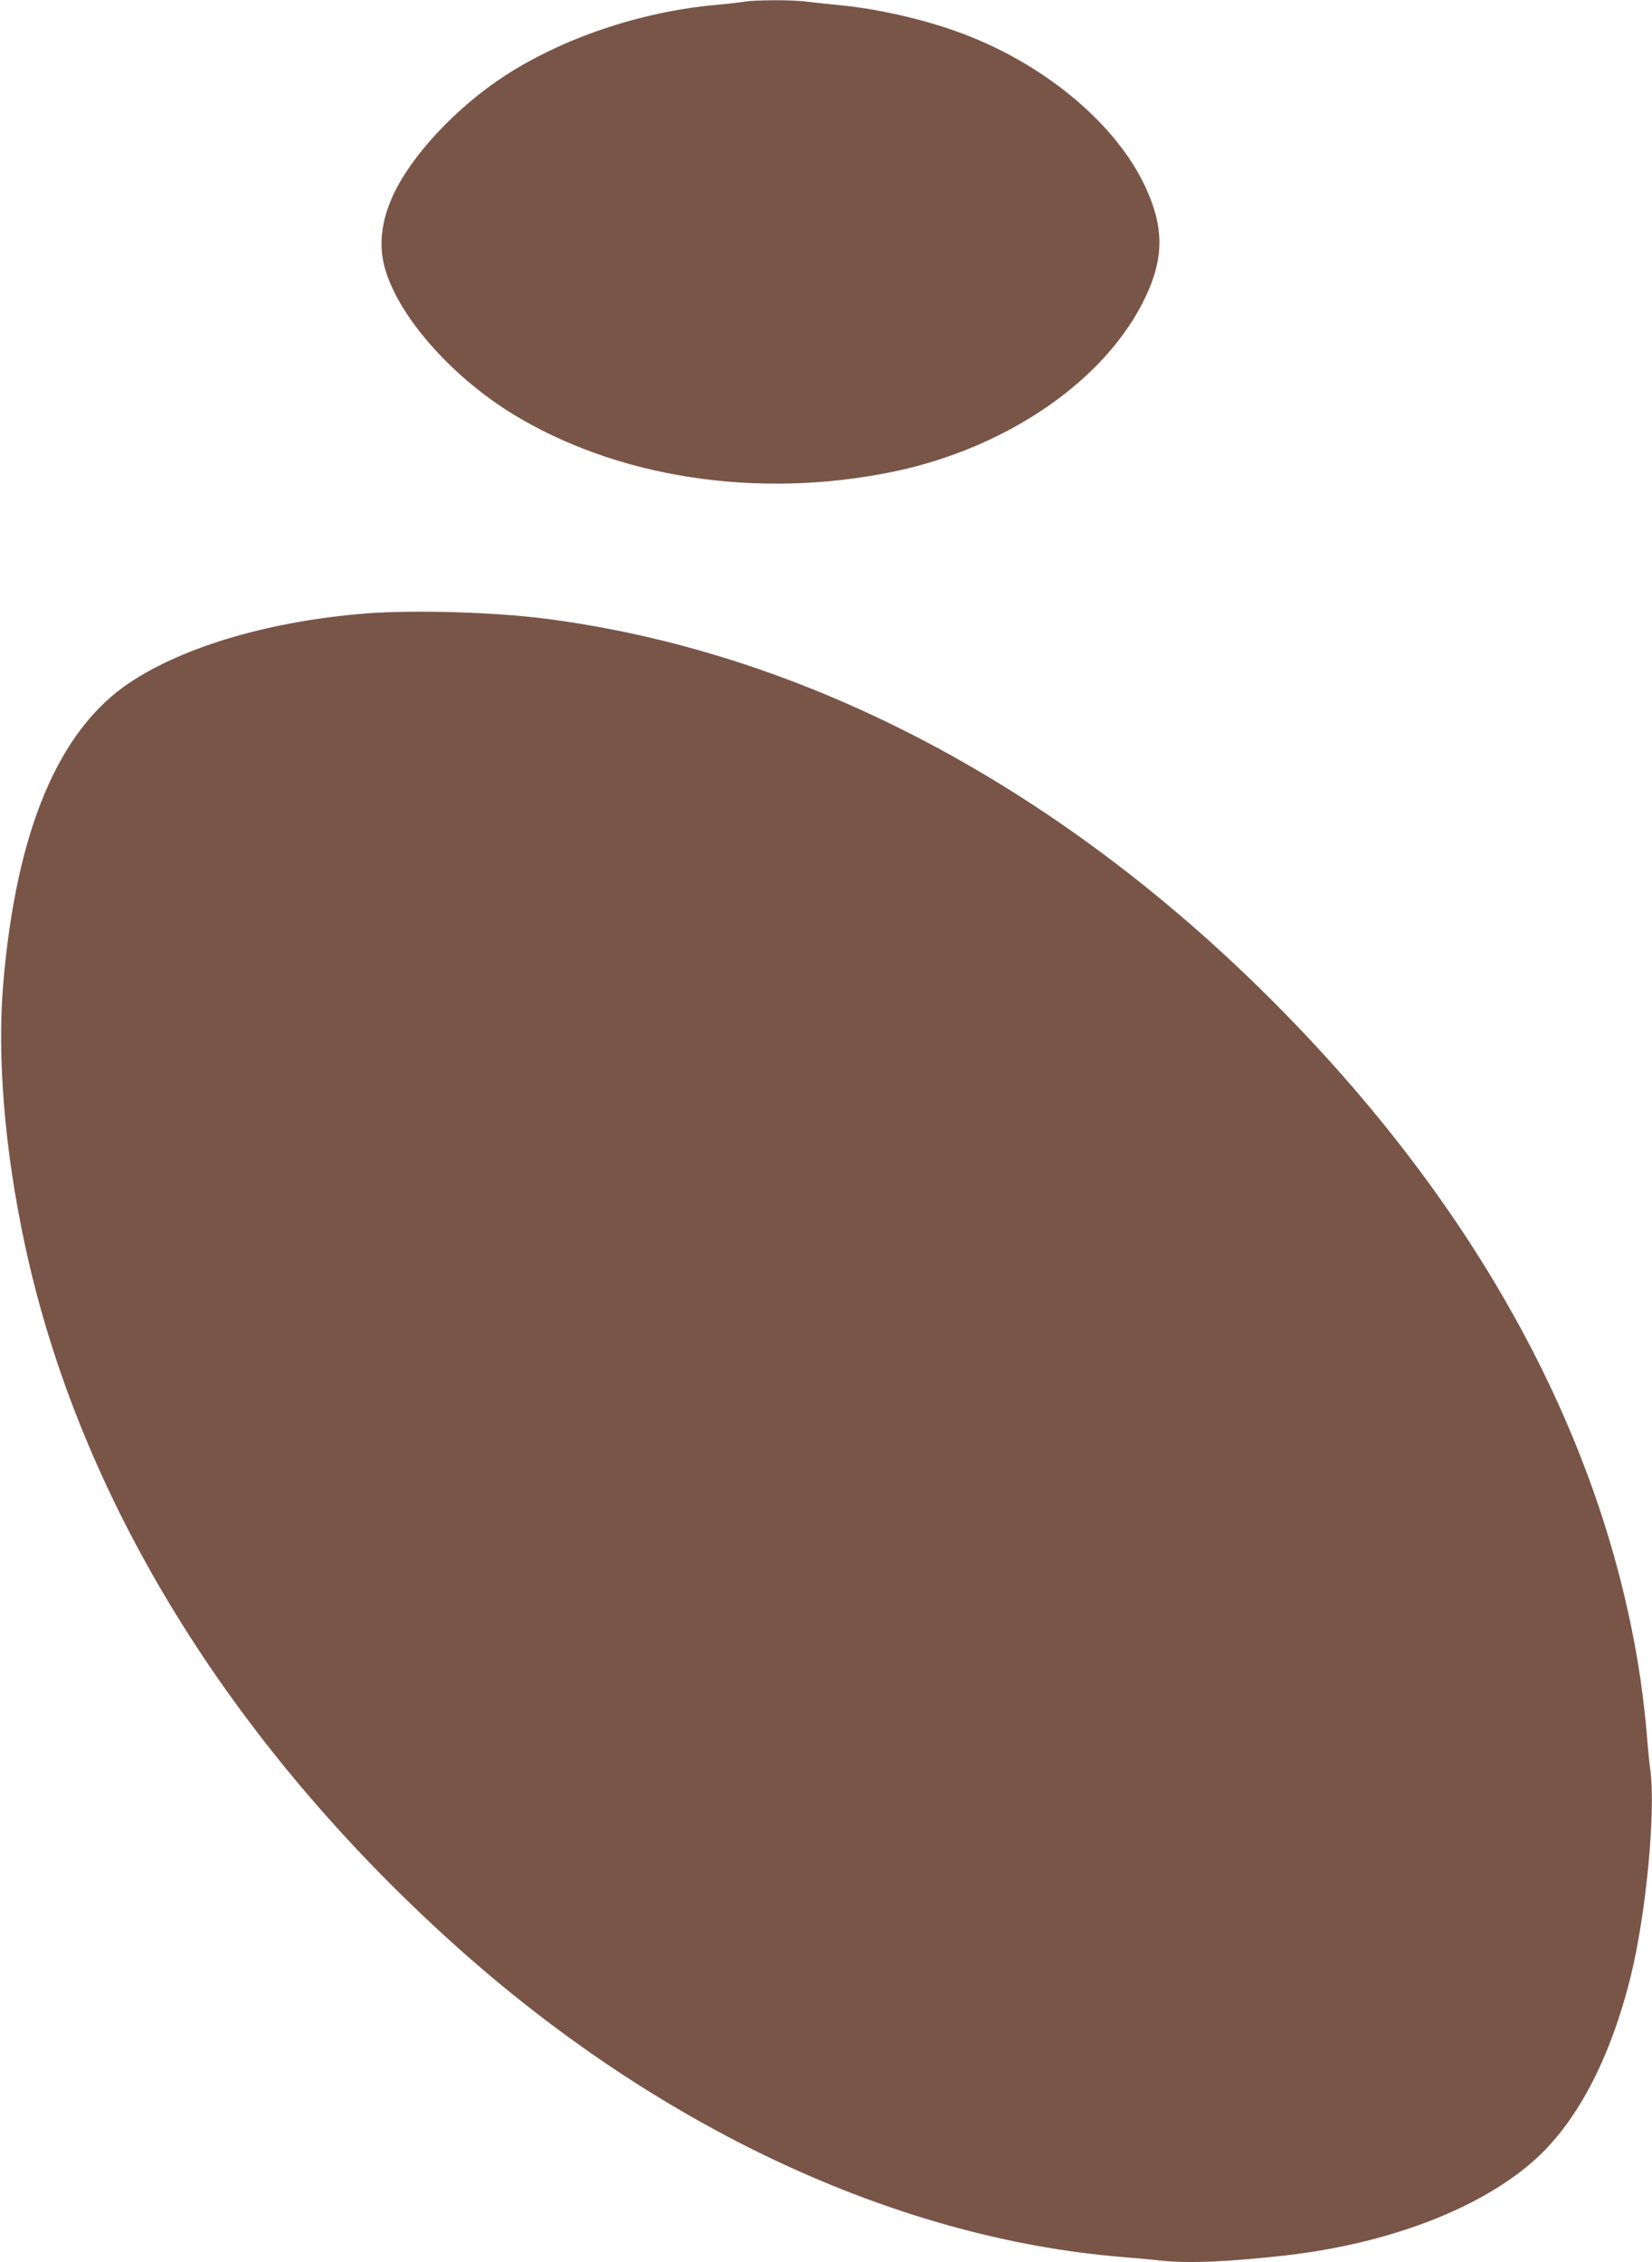 <?xml version="1.0" standalone="no"?>
<!DOCTYPE svg PUBLIC "-//W3C//DTD SVG 20010904//EN"
 "http://www.w3.org/TR/2001/REC-SVG-20010904/DTD/svg10.dtd">
<svg version="1.0" xmlns="http://www.w3.org/2000/svg"
 width="935pt" height="1280pt" viewBox="0 0 935 1280"
 preserveAspectRatio="xMidYMid meet">
<g transform="translate(0,1280) scale(0.1,-0.1)"
fill="#795548" stroke="none">
<path d="M4210 12790 c-25 -4 -101 -13 -170 -19 -417 -39 -853 -186 -1180
-398 -279 -181 -537 -458 -639 -686 -62 -138 -77 -270 -46 -392 70 -271 366
-613 718 -832 594 -367 1395 -490 2162 -332 650 135 1210 523 1430 992 104
222 103 394 -4 623 -162 346 -550 675 -1005 853 -212 83 -485 148 -716 171
-63 6 -148 15 -188 20 -84 12 -296 11 -362 0z"/>
<path d="M2070 9329 c-539 -43 -1025 -185 -1334 -390 -405 -268 -645 -839
-718 -1709 -35 -415 9 -943 123 -1473 306 -1429 1154 -2811 2430 -3959 1147
-1032 2494 -1662 3779 -1768 74 -6 176 -15 227 -21 159 -16 383 -6 708 31 569
66 1076 258 1385 525 250 216 444 582 561 1059 86 352 140 923 110 1158 -6 40
-15 136 -21 213 -6 77 -22 213 -35 302 -200 1355 -920 2679 -2091 3848 -1221
1219 -2650 1968 -4111 2155 -290 37 -744 50 -1013 29z"/>
</g>
</svg>
